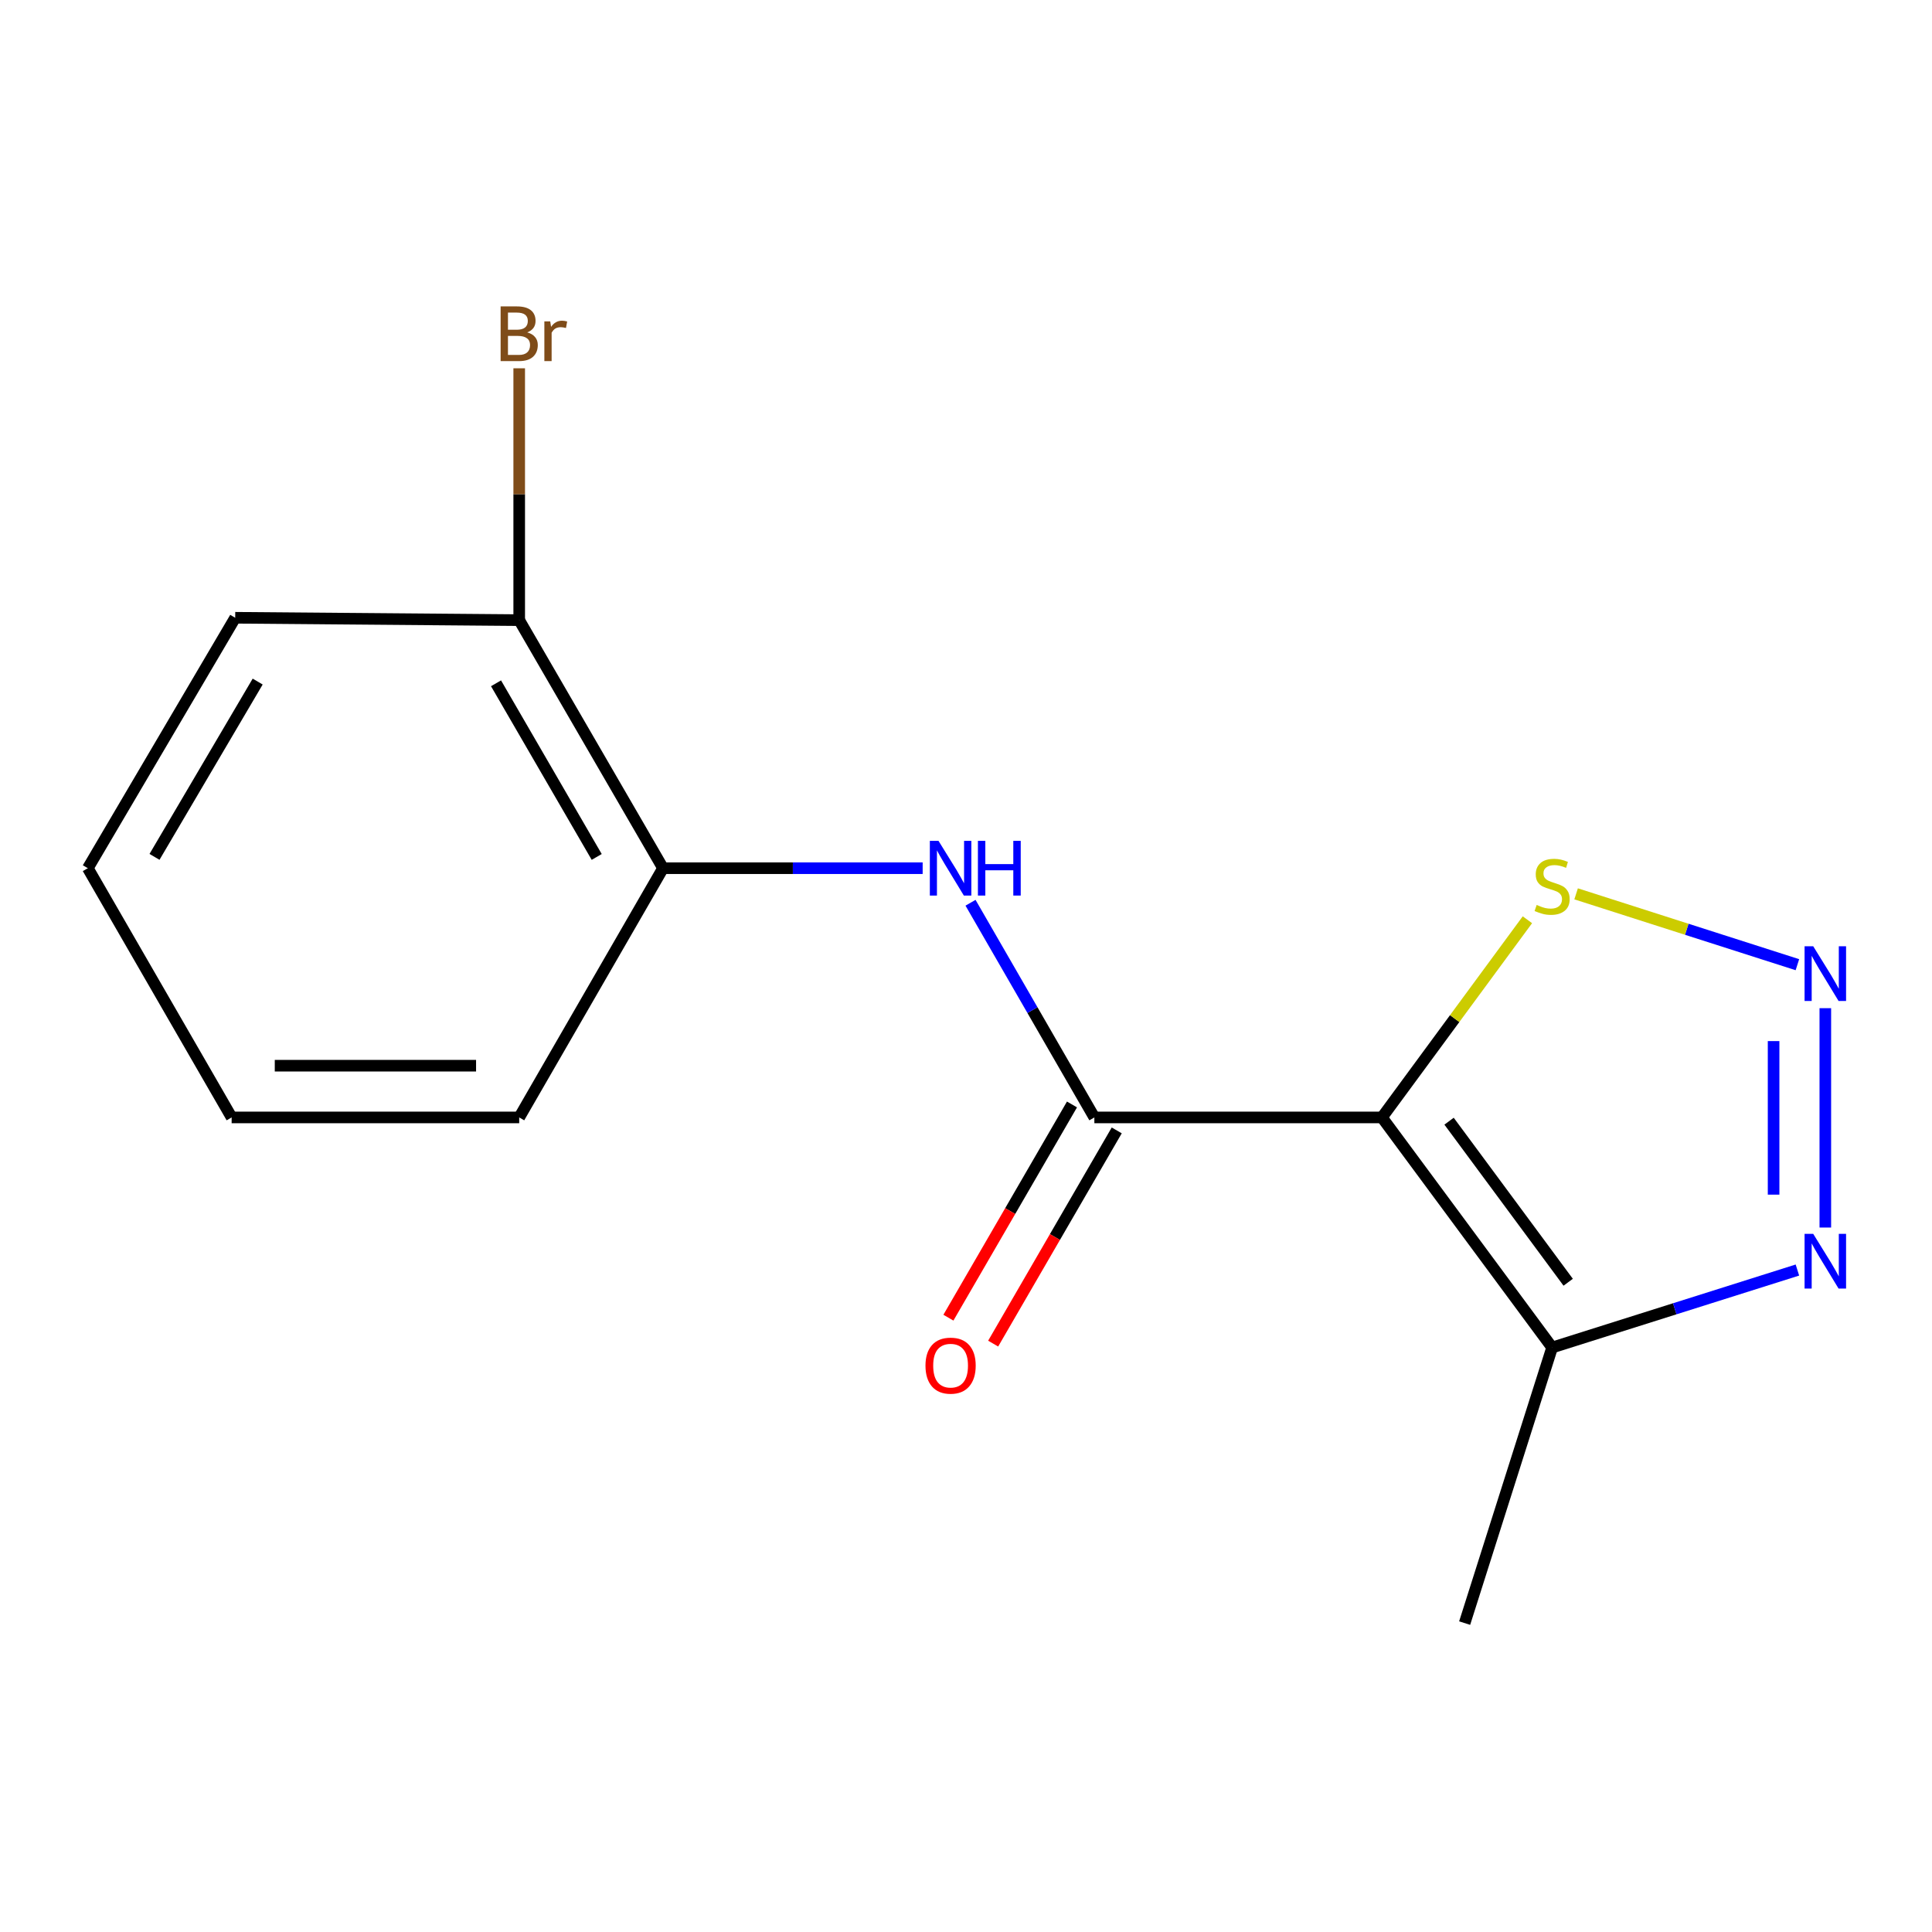 <?xml version='1.0' encoding='iso-8859-1'?>
<svg version='1.1' baseProfile='full'
              xmlns='http://www.w3.org/2000/svg'
                      xmlns:rdkit='http://www.rdkit.org/xml'
                      xmlns:xlink='http://www.w3.org/1999/xlink'
                  xml:space='preserve'
width='1000px' height='1000px' viewBox='0 0 1000 1000'>
<!-- END OF HEADER -->
<rect style='opacity:1.0;fill:#FFFFFF;stroke:none' width='1000' height='1000' x='0' y='0'> </rect>
<path class='bond-0' d='M 715.295,578.38 L 566.439,578.38' style='fill:none;fill-rule:evenodd;stroke:#000000;stroke-width:6px;stroke-linecap:butt;stroke-linejoin:miter;stroke-opacity:1' />
<path class='bond-2' d='M 715.295,578.38 L 803.378,697.474' style='fill:none;fill-rule:evenodd;stroke:#000000;stroke-width:6px;stroke-linecap:butt;stroke-linejoin:miter;stroke-opacity:1' />
<path class='bond-2' d='M 750.033,580.324 L 811.691,663.69' style='fill:none;fill-rule:evenodd;stroke:#000000;stroke-width:6px;stroke-linecap:butt;stroke-linejoin:miter;stroke-opacity:1' />
<path class='bond-4' d='M 715.295,578.38 L 752.939,527.223' style='fill:none;fill-rule:evenodd;stroke:#000000;stroke-width:6px;stroke-linecap:butt;stroke-linejoin:miter;stroke-opacity:1' />
<path class='bond-4' d='M 752.939,527.223 L 790.582,476.065' style='fill:none;fill-rule:evenodd;stroke:#CCCC00;stroke-width:6px;stroke-linecap:butt;stroke-linejoin:miter;stroke-opacity:1' />
<path class='bond-5' d='M 566.439,578.38 L 534.39,522.822' style='fill:none;fill-rule:evenodd;stroke:#000000;stroke-width:6px;stroke-linecap:butt;stroke-linejoin:miter;stroke-opacity:1' />
<path class='bond-5' d='M 534.39,522.822 L 502.341,467.263' style='fill:none;fill-rule:evenodd;stroke:#0000FF;stroke-width:6px;stroke-linecap:butt;stroke-linejoin:miter;stroke-opacity:1' />
<path class='bond-7' d='M 554.857,571.667 L 522.875,626.848' style='fill:none;fill-rule:evenodd;stroke:#000000;stroke-width:6px;stroke-linecap:butt;stroke-linejoin:miter;stroke-opacity:1' />
<path class='bond-7' d='M 522.875,626.848 L 490.893,682.028' style='fill:none;fill-rule:evenodd;stroke:#FF0000;stroke-width:6px;stroke-linecap:butt;stroke-linejoin:miter;stroke-opacity:1' />
<path class='bond-7' d='M 578.02,585.093 L 546.038,640.273' style='fill:none;fill-rule:evenodd;stroke:#000000;stroke-width:6px;stroke-linecap:butt;stroke-linejoin:miter;stroke-opacity:1' />
<path class='bond-7' d='M 546.038,640.273 L 514.057,695.453' style='fill:none;fill-rule:evenodd;stroke:#FF0000;stroke-width:6px;stroke-linecap:butt;stroke-linejoin:miter;stroke-opacity:1' />
<path class='bond-1' d='M 930.331,499.324 L 873.061,480.987' style='fill:none;fill-rule:evenodd;stroke:#0000FF;stroke-width:6px;stroke-linecap:butt;stroke-linejoin:miter;stroke-opacity:1' />
<path class='bond-1' d='M 873.061,480.987 L 815.79,462.65' style='fill:none;fill-rule:evenodd;stroke:#CCCC00;stroke-width:6px;stroke-linecap:butt;stroke-linejoin:miter;stroke-opacity:1' />
<path class='bond-15' d='M 944.783,521.833 L 944.783,635.374' style='fill:none;fill-rule:evenodd;stroke:#0000FF;stroke-width:6px;stroke-linecap:butt;stroke-linejoin:miter;stroke-opacity:1' />
<path class='bond-15' d='M 918.01,538.864 L 918.01,618.343' style='fill:none;fill-rule:evenodd;stroke:#0000FF;stroke-width:6px;stroke-linecap:butt;stroke-linejoin:miter;stroke-opacity:1' />
<path class='bond-3' d='M 803.378,697.474 L 866.857,677.423' style='fill:none;fill-rule:evenodd;stroke:#000000;stroke-width:6px;stroke-linecap:butt;stroke-linejoin:miter;stroke-opacity:1' />
<path class='bond-3' d='M 866.857,677.423 L 930.336,657.372' style='fill:none;fill-rule:evenodd;stroke:#0000FF;stroke-width:6px;stroke-linecap:butt;stroke-linejoin:miter;stroke-opacity:1' />
<path class='bond-10' d='M 803.378,697.474 L 758.102,840.114' style='fill:none;fill-rule:evenodd;stroke:#000000;stroke-width:6px;stroke-linecap:butt;stroke-linejoin:miter;stroke-opacity:1' />
<path class='bond-6' d='M 477.564,449.38 L 410.373,449.38' style='fill:none;fill-rule:evenodd;stroke:#0000FF;stroke-width:6px;stroke-linecap:butt;stroke-linejoin:miter;stroke-opacity:1' />
<path class='bond-6' d='M 410.373,449.38 L 343.183,449.38' style='fill:none;fill-rule:evenodd;stroke:#000000;stroke-width:6px;stroke-linecap:butt;stroke-linejoin:miter;stroke-opacity:1' />
<path class='bond-8' d='M 343.183,449.38 L 268.74,320.989' style='fill:none;fill-rule:evenodd;stroke:#000000;stroke-width:6px;stroke-linecap:butt;stroke-linejoin:miter;stroke-opacity:1' />
<path class='bond-8' d='M 308.855,443.55 L 256.745,353.677' style='fill:none;fill-rule:evenodd;stroke:#000000;stroke-width:6px;stroke-linecap:butt;stroke-linejoin:miter;stroke-opacity:1' />
<path class='bond-11' d='M 343.183,449.38 L 268.74,578.38' style='fill:none;fill-rule:evenodd;stroke:#000000;stroke-width:6px;stroke-linecap:butt;stroke-linejoin:miter;stroke-opacity:1' />
<path class='bond-9' d='M 268.74,320.989 L 268.74,255.806' style='fill:none;fill-rule:evenodd;stroke:#000000;stroke-width:6px;stroke-linecap:butt;stroke-linejoin:miter;stroke-opacity:1' />
<path class='bond-9' d='M 268.74,255.806 L 268.74,190.623' style='fill:none;fill-rule:evenodd;stroke:#7F4C19;stroke-width:6px;stroke-linecap:butt;stroke-linejoin:miter;stroke-opacity:1' />
<path class='bond-12' d='M 268.74,320.989 L 121.742,319.755' style='fill:none;fill-rule:evenodd;stroke:#000000;stroke-width:6px;stroke-linecap:butt;stroke-linejoin:miter;stroke-opacity:1' />
<path class='bond-13' d='M 268.74,578.38 L 119.898,578.38' style='fill:none;fill-rule:evenodd;stroke:#000000;stroke-width:6px;stroke-linecap:butt;stroke-linejoin:miter;stroke-opacity:1' />
<path class='bond-13' d='M 246.413,551.607 L 142.224,551.607' style='fill:none;fill-rule:evenodd;stroke:#000000;stroke-width:6px;stroke-linecap:butt;stroke-linejoin:miter;stroke-opacity:1' />
<path class='bond-16' d='M 121.742,319.755 L 45.455,449.38' style='fill:none;fill-rule:evenodd;stroke:#000000;stroke-width:6px;stroke-linecap:butt;stroke-linejoin:miter;stroke-opacity:1' />
<path class='bond-16' d='M 133.373,352.778 L 79.971,443.515' style='fill:none;fill-rule:evenodd;stroke:#000000;stroke-width:6px;stroke-linecap:butt;stroke-linejoin:miter;stroke-opacity:1' />
<path class='bond-14' d='M 119.898,578.38 L 45.455,449.38' style='fill:none;fill-rule:evenodd;stroke:#000000;stroke-width:6px;stroke-linecap:butt;stroke-linejoin:miter;stroke-opacity:1' />
<path  class='atom-2' d='M 938.523 489.792
L 947.803 504.792
Q 948.723 506.272, 950.203 508.952
Q 951.683 511.632, 951.763 511.792
L 951.763 489.792
L 955.523 489.792
L 955.523 518.112
L 951.643 518.112
L 941.683 501.712
Q 940.523 499.792, 939.283 497.592
Q 938.083 495.392, 937.723 494.712
L 937.723 518.112
L 934.043 518.112
L 934.043 489.792
L 938.523 489.792
' fill='#0000FF'/>
<path  class='atom-4' d='M 938.523 638.649
L 947.803 653.649
Q 948.723 655.129, 950.203 657.809
Q 951.683 660.489, 951.763 660.649
L 951.763 638.649
L 955.523 638.649
L 955.523 666.969
L 951.643 666.969
L 941.683 650.569
Q 940.523 648.649, 939.283 646.449
Q 938.083 644.249, 937.723 643.569
L 937.723 666.969
L 934.043 666.969
L 934.043 638.649
L 938.523 638.649
' fill='#0000FF'/>
<path  class='atom-5' d='M 795.378 468.396
Q 795.698 468.516, 797.018 469.076
Q 798.338 469.636, 799.778 469.996
Q 801.258 470.316, 802.698 470.316
Q 805.378 470.316, 806.938 469.036
Q 808.498 467.716, 808.498 465.436
Q 808.498 463.876, 807.698 462.916
Q 806.938 461.956, 805.738 461.436
Q 804.538 460.916, 802.538 460.316
Q 800.018 459.556, 798.498 458.836
Q 797.018 458.116, 795.938 456.596
Q 794.898 455.076, 794.898 452.516
Q 794.898 448.956, 797.298 446.756
Q 799.738 444.556, 804.538 444.556
Q 807.818 444.556, 811.538 446.116
L 810.618 449.196
Q 807.218 447.796, 804.658 447.796
Q 801.898 447.796, 800.378 448.956
Q 798.858 450.076, 798.898 452.036
Q 798.898 453.556, 799.658 454.476
Q 800.458 455.396, 801.578 455.916
Q 802.738 456.436, 804.658 457.036
Q 807.218 457.836, 808.738 458.636
Q 810.258 459.436, 811.338 461.076
Q 812.458 462.676, 812.458 465.436
Q 812.458 469.356, 809.818 471.476
Q 807.218 473.556, 802.858 473.556
Q 800.338 473.556, 798.418 472.996
Q 796.538 472.476, 794.298 471.556
L 795.378 468.396
' fill='#CCCC00'/>
<path  class='atom-6' d='M 485.765 435.22
L 495.045 450.22
Q 495.965 451.7, 497.445 454.38
Q 498.925 457.06, 499.005 457.22
L 499.005 435.22
L 502.765 435.22
L 502.765 463.54
L 498.885 463.54
L 488.925 447.14
Q 487.765 445.22, 486.525 443.02
Q 485.325 440.82, 484.965 440.14
L 484.965 463.54
L 481.285 463.54
L 481.285 435.22
L 485.765 435.22
' fill='#0000FF'/>
<path  class='atom-6' d='M 506.165 435.22
L 510.005 435.22
L 510.005 447.26
L 524.485 447.26
L 524.485 435.22
L 528.325 435.22
L 528.325 463.54
L 524.485 463.54
L 524.485 450.46
L 510.005 450.46
L 510.005 463.54
L 506.165 463.54
L 506.165 435.22
' fill='#0000FF'/>
<path  class='atom-8' d='M 479.025 706.851
Q 479.025 700.051, 482.385 696.251
Q 485.745 692.451, 492.025 692.451
Q 498.305 692.451, 501.665 696.251
Q 505.025 700.051, 505.025 706.851
Q 505.025 713.731, 501.625 717.651
Q 498.225 721.531, 492.025 721.531
Q 485.785 721.531, 482.385 717.651
Q 479.025 713.771, 479.025 706.851
M 492.025 718.331
Q 496.345 718.331, 498.665 715.451
Q 501.025 712.531, 501.025 706.851
Q 501.025 701.291, 498.665 698.491
Q 496.345 695.651, 492.025 695.651
Q 487.705 695.651, 485.345 698.451
Q 483.025 701.251, 483.025 706.851
Q 483.025 712.571, 485.345 715.451
Q 487.705 718.331, 492.025 718.331
' fill='#FF0000'/>
<path  class='atom-10' d='M 272.88 172.037
Q 275.6 172.797, 276.96 174.477
Q 278.36 176.117, 278.36 178.557
Q 278.36 182.477, 275.84 184.717
Q 273.36 186.917, 268.64 186.917
L 259.12 186.917
L 259.12 158.597
L 267.48 158.597
Q 272.32 158.597, 274.76 160.557
Q 277.2 162.517, 277.2 166.117
Q 277.2 170.397, 272.88 172.037
M 262.92 161.797
L 262.92 170.677
L 267.48 170.677
Q 270.28 170.677, 271.72 169.557
Q 273.2 168.397, 273.2 166.117
Q 273.2 161.797, 267.48 161.797
L 262.92 161.797
M 268.64 183.717
Q 271.4 183.717, 272.88 182.397
Q 274.36 181.077, 274.36 178.557
Q 274.36 176.237, 272.72 175.077
Q 271.12 173.877, 268.04 173.877
L 262.92 173.877
L 262.92 183.717
L 268.64 183.717
' fill='#7F4C19'/>
<path  class='atom-10' d='M 284.8 166.357
L 285.24 169.197
Q 287.4 165.997, 290.92 165.997
Q 292.04 165.997, 293.56 166.397
L 292.96 169.757
Q 291.24 169.357, 290.28 169.357
Q 288.6 169.357, 287.48 170.037
Q 286.4 170.677, 285.52 172.237
L 285.52 186.917
L 281.76 186.917
L 281.76 166.357
L 284.8 166.357
' fill='#7F4C19'/>
</svg>
